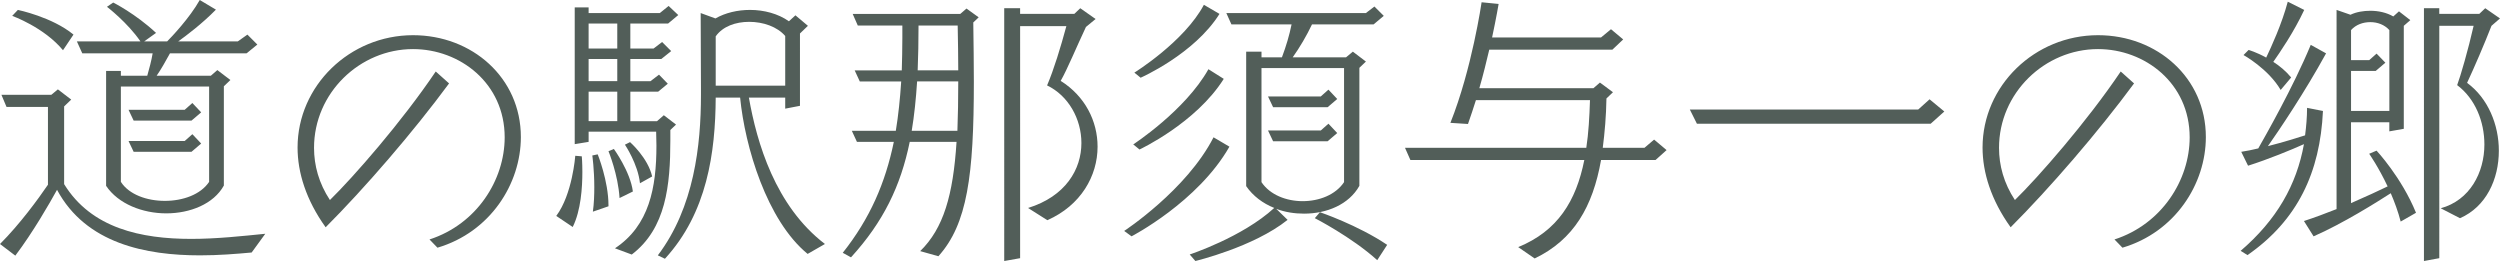 <?xml version="1.0" encoding="UTF-8"?><svg id="_レイヤー_1" xmlns="http://www.w3.org/2000/svg" viewBox="0 0 176.264 18.403"><defs><style>.cls-1{fill:#525e59;}</style></defs><path class="cls-1" d="M17.744,17.803c-1.1,.101-2.34,.201-3.641,.201-3.801,0-8.042-.82-10.082-4.621-.541,.98-1.701,3-2.941,4.641l-1.08-.82c1.4-1.4,2.701-3.181,3.381-4.181V7.541H.46l-.36-.859H3.621l.46-.381,.94,.721-.5,.479v5.481c1.92,3.121,5.441,3.861,8.962,3.861,1.8,0,3.621-.201,5.221-.361l-.96,1.32ZM4.441,3.541C3.101,1.92,.86,1.119,.86,1.119l.4-.42s2.42,.5,3.921,1.74l-.74,1.102Zm11.342,2.54v7.001c-.72,1.301-2.38,1.961-4.061,1.961-1.661,0-3.381-.66-4.241-1.94V5h1.041v.341h1.86c.14-.5,.3-1.08,.38-1.581H5.801l-.38-.84h4.481C9.002,1.6,7.542,.479,7.542,.479l.44-.3s1.561,.78,3.021,2.141l-.84,.6h1.62c.3-.3,1.581-1.641,2.301-2.92l1.14,.68c-.98,1-2.101,1.84-2.661,2.24h4.201l.68-.48,.7,.701-.76,.619h-5.401c-.32,.58-.62,1.121-.94,1.581h3.821l.46-.4,.92,.7-.46,.44Zm-1.04,.021h-6.221v6.721c.58,.9,1.84,1.34,3.101,1.34s2.521-.439,3.121-1.34V6.102Zm-1.24,2.4h-4.081l-.36-.761h3.96l.541-.479,.62,.66-.68,.58Zm0,2.2h-4.081l-.36-.761h3.96l.541-.48,.62,.66-.68,.581Z"/><path class="cls-1" d="M30.282,16.883c3.341-1.08,5.301-4.201,5.301-7.201,0-3.82-3.161-6.221-6.461-6.221-3.761,0-6.981,3.1-6.981,6.961,0,1.24,.34,2.5,1.12,3.681,1.64-1.601,5.061-5.501,7.461-9.062l.94,.84c-2.521,3.421-5.961,7.401-8.702,10.143-1.38-1.921-1.98-3.861-1.98-5.621,0-4.361,3.681-7.922,8.142-7.922,4.161,0,7.602,3,7.602,7.182,0,3.301-2.161,6.701-5.881,7.801l-.56-.58Z"/><path class="cls-1" d="M39.22,15.223c1.14-1.52,1.34-4.24,1.34-4.24l.46,.039s.04,.44,.04,1.101c0,1.081-.1,2.721-.68,3.881l-1.16-.78Zm4.141,2.281c2.421-1.602,2.921-4.281,2.921-7.242,0-.32-.02-.66-.02-.98h-4.761v.721l-.98,.16V.52h.98v.4h5.021l.62-.5,.68,.641-.72,.6h-2.66v1.76h1.64l.6-.459,.64,.64-.7,.56h-2.18v1.561h1.42l.601-.46,.62,.64-.68,.561h-1.96v2.08h1.88l.48-.42,.86,.66-.4,.381v.72c0,3.161-.3,6.222-2.721,8.062l-1.18-.439Zm.16-15.844h-2.021v1.76h2.021V1.66Zm0,2.5h-2.021v1.561h2.021v-1.561Zm0,2.301h-2.021v2.08h2.021v-2.08Zm-1.72,8.462c.08-.58,.1-1.181,.1-1.72,0-1.261-.14-2.241-.14-2.241l.38-.08s.76,1.88,.76,3.601v.061l-1.1,.38Zm1.88-.96c-.1-1.66-.78-3.301-.78-3.301l.38-.16s1.161,1.6,1.34,3l-.94,.461Zm1.44-1.041c-.14-1.359-1.061-2.721-1.061-2.721l.36-.18s1.26,1.101,1.56,2.421l-.86,.479Zm11.822,4.981c-2.88-2.36-4.421-7.562-4.761-11.022h-1.721c-.02,3.861-.6,8.122-3.581,11.363l-.5-.24c2.561-3.381,3.041-7.762,3.041-11.322v-.461l-.02-5.301,1.04,.38c.7-.399,1.561-.601,2.44-.601,.98,0,1.98,.261,2.741,.801l.46-.42,.88,.74-.56,.54V7.461l-1.04,.2v-.78h-2.561c.56,3.181,1.86,7.643,5.361,10.322l-1.22,.7Zm-1.58-15.363c-.561-.66-1.561-1-2.541-1-.96,0-1.861,.319-2.361,1.021v3.48h4.901V2.54Z"/><path class="cls-1" d="M64.881,17.703c1.64-1.6,2.32-3.94,2.561-7.701h-3.301c-.64,3.121-1.86,5.641-4.141,8.142l-.581-.32c1.921-2.421,3.001-4.921,3.601-7.821h-2.601l-.36-.78h3.101c.18-1.101,.3-2.241,.38-3.481h-2.92l-.36-.779h3.321c.02-.74,.04-1.5,.04-2.281v-.88h-3.141l-.36-.819h7.582l.44-.381,.86,.62-.38,.36c.02,1.52,.04,2.92,.04,4.181,0,6.602-.46,10.042-2.5,12.303l-1.28-.36Zm2.621-8.481c.04-1.061,.06-2.2,.06-3.481h-2.901c-.08,1.24-.2,2.401-.38,3.481h3.221Zm.06-4.261c0-.98-.02-2.041-.04-3.161h-2.761c0,1.12-.02,2.161-.06,3.161h2.861Zm3.241,13.442V.58h1.12v.4h3.821l.42-.4,1.081,.76-.68,.561c-.66,1.4-1.32,3-1.781,3.801,1.721,1.08,2.601,2.84,2.601,4.641,0,2.061-1.18,4.141-3.541,5.182l-1.36-.861c2.641-.819,3.761-2.72,3.761-4.58,0-1.701-.92-3.341-2.42-4.061,.48-1.121,.96-2.701,1.36-4.182h-3.261V18.203l-1.12,.2Z"/><path class="cls-1" d="M79.26,16.283s4.401-2.881,6.301-6.602l1.12,.66c-2.22,3.9-6.901,6.321-6.901,6.321l-.52-.38Zm.64-6.102s3.661-2.381,5.301-5.301l1.081,.68c-1.96,3.121-5.941,4.981-5.941,4.981l-.44-.36Zm.08-5.061s3.521-2.181,4.901-4.781l1.1,.641c-1.78,2.84-5.561,4.5-5.561,4.5l-.44-.359Zm10.802,10.382c-2.401,1.921-6.501,2.9-6.501,2.9l-.4-.46s3.721-1.221,5.961-3.281c-.8-.319-1.5-.84-1.98-1.539V3.641h1.081v.4h1.44c.3-.801,.521-1.541,.68-2.32h-4.241l-.36-.801h9.842l.6-.46,.66,.659-.72,.602h-4.341c-.38,.799-.86,1.619-1.36,2.32h3.761l.48-.4,.92,.699-.46,.441V13.103c-.74,1.32-2.301,1.96-3.901,1.96-.66,0-1.34-.1-1.96-.34l.8,.78Zm3.981-10.702h-5.821V12.842c.6,.9,1.76,1.341,2.9,1.341,1.16,0,2.32-.44,2.921-1.341V4.801Zm-1.161,2.76h-3.841l-.36-.76h3.721l.54-.48,.62,.66-.68,.58Zm0,2.401h-3.841l-.36-.761h3.721l.54-.479,.62,.66-.68,.58Zm3.501,8.382c-1.82-1.641-4.401-2.961-4.401-2.961l.36-.42s2.661,.9,4.741,2.301l-.7,1.08Z"/><path class="cls-1" d="M116.724,11.282h-3.841c-.58,3.28-1.92,5.621-4.681,6.941l-1.16-.8c2.781-1.141,4.081-3.241,4.661-6.142h-12.263l-.38-.86h12.783c.16-1.04,.22-2.16,.26-3.361h-8.042c-.18,.561-.36,1.121-.56,1.682l-1.24-.08c1.52-3.801,2.2-8.502,2.2-8.502l1.2,.119s-.16,.961-.46,2.361h7.682l.7-.58,.86,.72-.76,.72h-8.682c-.2,.84-.42,1.761-.7,2.721h8.042l.46-.4,.92,.681-.46,.44c-.02,1.24-.12,2.4-.26,3.48h2.94l.68-.58,.88,.74-.78,.7Z"/><path class="cls-1" d="M136.124,8.722h-16.483l-.5-1.001h16.104l.8-.72,1.04,.86-.96,.86Z"/><path class="cls-1" d="M149.083,16.883c3.341-1.08,5.301-4.201,5.301-7.201,0-3.82-3.161-6.221-6.461-6.221-3.761,0-6.981,3.1-6.981,6.961,0,1.24,.34,2.5,1.12,3.681,1.64-1.601,5.061-5.501,7.461-9.062l.94,.84c-2.521,3.421-5.961,7.401-8.702,10.143-1.38-1.921-1.98-3.861-1.98-5.621,0-4.361,3.681-7.922,8.142-7.922,4.161,0,7.602,3,7.602,7.182,0,3.301-2.161,6.701-5.881,7.801l-.56-.58Z"/><path class="cls-1" d="M157.98,17.684c2.541-2.181,3.941-4.641,4.461-7.521-.84,.38-2.541,1.08-3.941,1.52l-.48-.979c.38-.06,.8-.14,1.2-.24,.42-.74,2.46-4.301,3.701-7.302l1.08,.6c-1.5,2.741-3.34,5.462-4.101,6.542,1.1-.28,2.121-.601,2.621-.761,.08-.619,.14-1.279,.14-1.939l1.12,.22c-.2,4.321-1.78,7.702-5.321,10.162l-.48-.3Zm2.82-11.343c-.88-1.5-2.62-2.46-2.62-2.46l.36-.36s.56,.159,1.24,.54c.36-.76,1.1-2.36,1.521-3.941l1.16,.58c-.74,1.581-1.72,3.001-2.181,3.661,.44,.28,.9,.66,1.26,1.101l-.74,.88Zm8.462,9.282c-.18-.7-.44-1.4-.7-2-.96,.619-3.38,2.141-5.441,3.04l-.68-1.08c.74-.24,1.54-.54,2.3-.841V.699l.98,.341c.42-.2,.92-.28,1.4-.28,.56,0,1.14,.12,1.62,.4l.4-.36,.8,.62-.46,.4v7.262l-1.02,.18v-.641h-2.701v5.701c1.06-.459,2-.9,2.581-1.18-.64-1.36-1.3-2.301-1.3-2.301l.52-.22s1.76,1.88,2.781,4.381l-1.081,.62Zm-.8-13.503c-.34-.38-.84-.56-1.34-.56-.521,0-1.021,.18-1.36,.56v2.12h1.28l.52-.46,.62,.64-.68,.58h-1.74v2.821h2.701V2.12Zm2.44,16.283V.58h1.08v.4h2.821l.42-.4,1.04,.72-.6,.521c-.5,1.279-1.22,2.961-1.72,4.021,1.48,1.08,2.24,2.96,2.24,4.781,0,2.021-.9,3.96-2.74,4.761l-1.36-.7c2.061-.56,3.081-2.521,3.081-4.501,0-1.6-.64-3.221-1.92-4.181,.24-.64,.78-2.501,1.16-4.181h-2.42V18.203l-1.08,.2Z"/></svg>